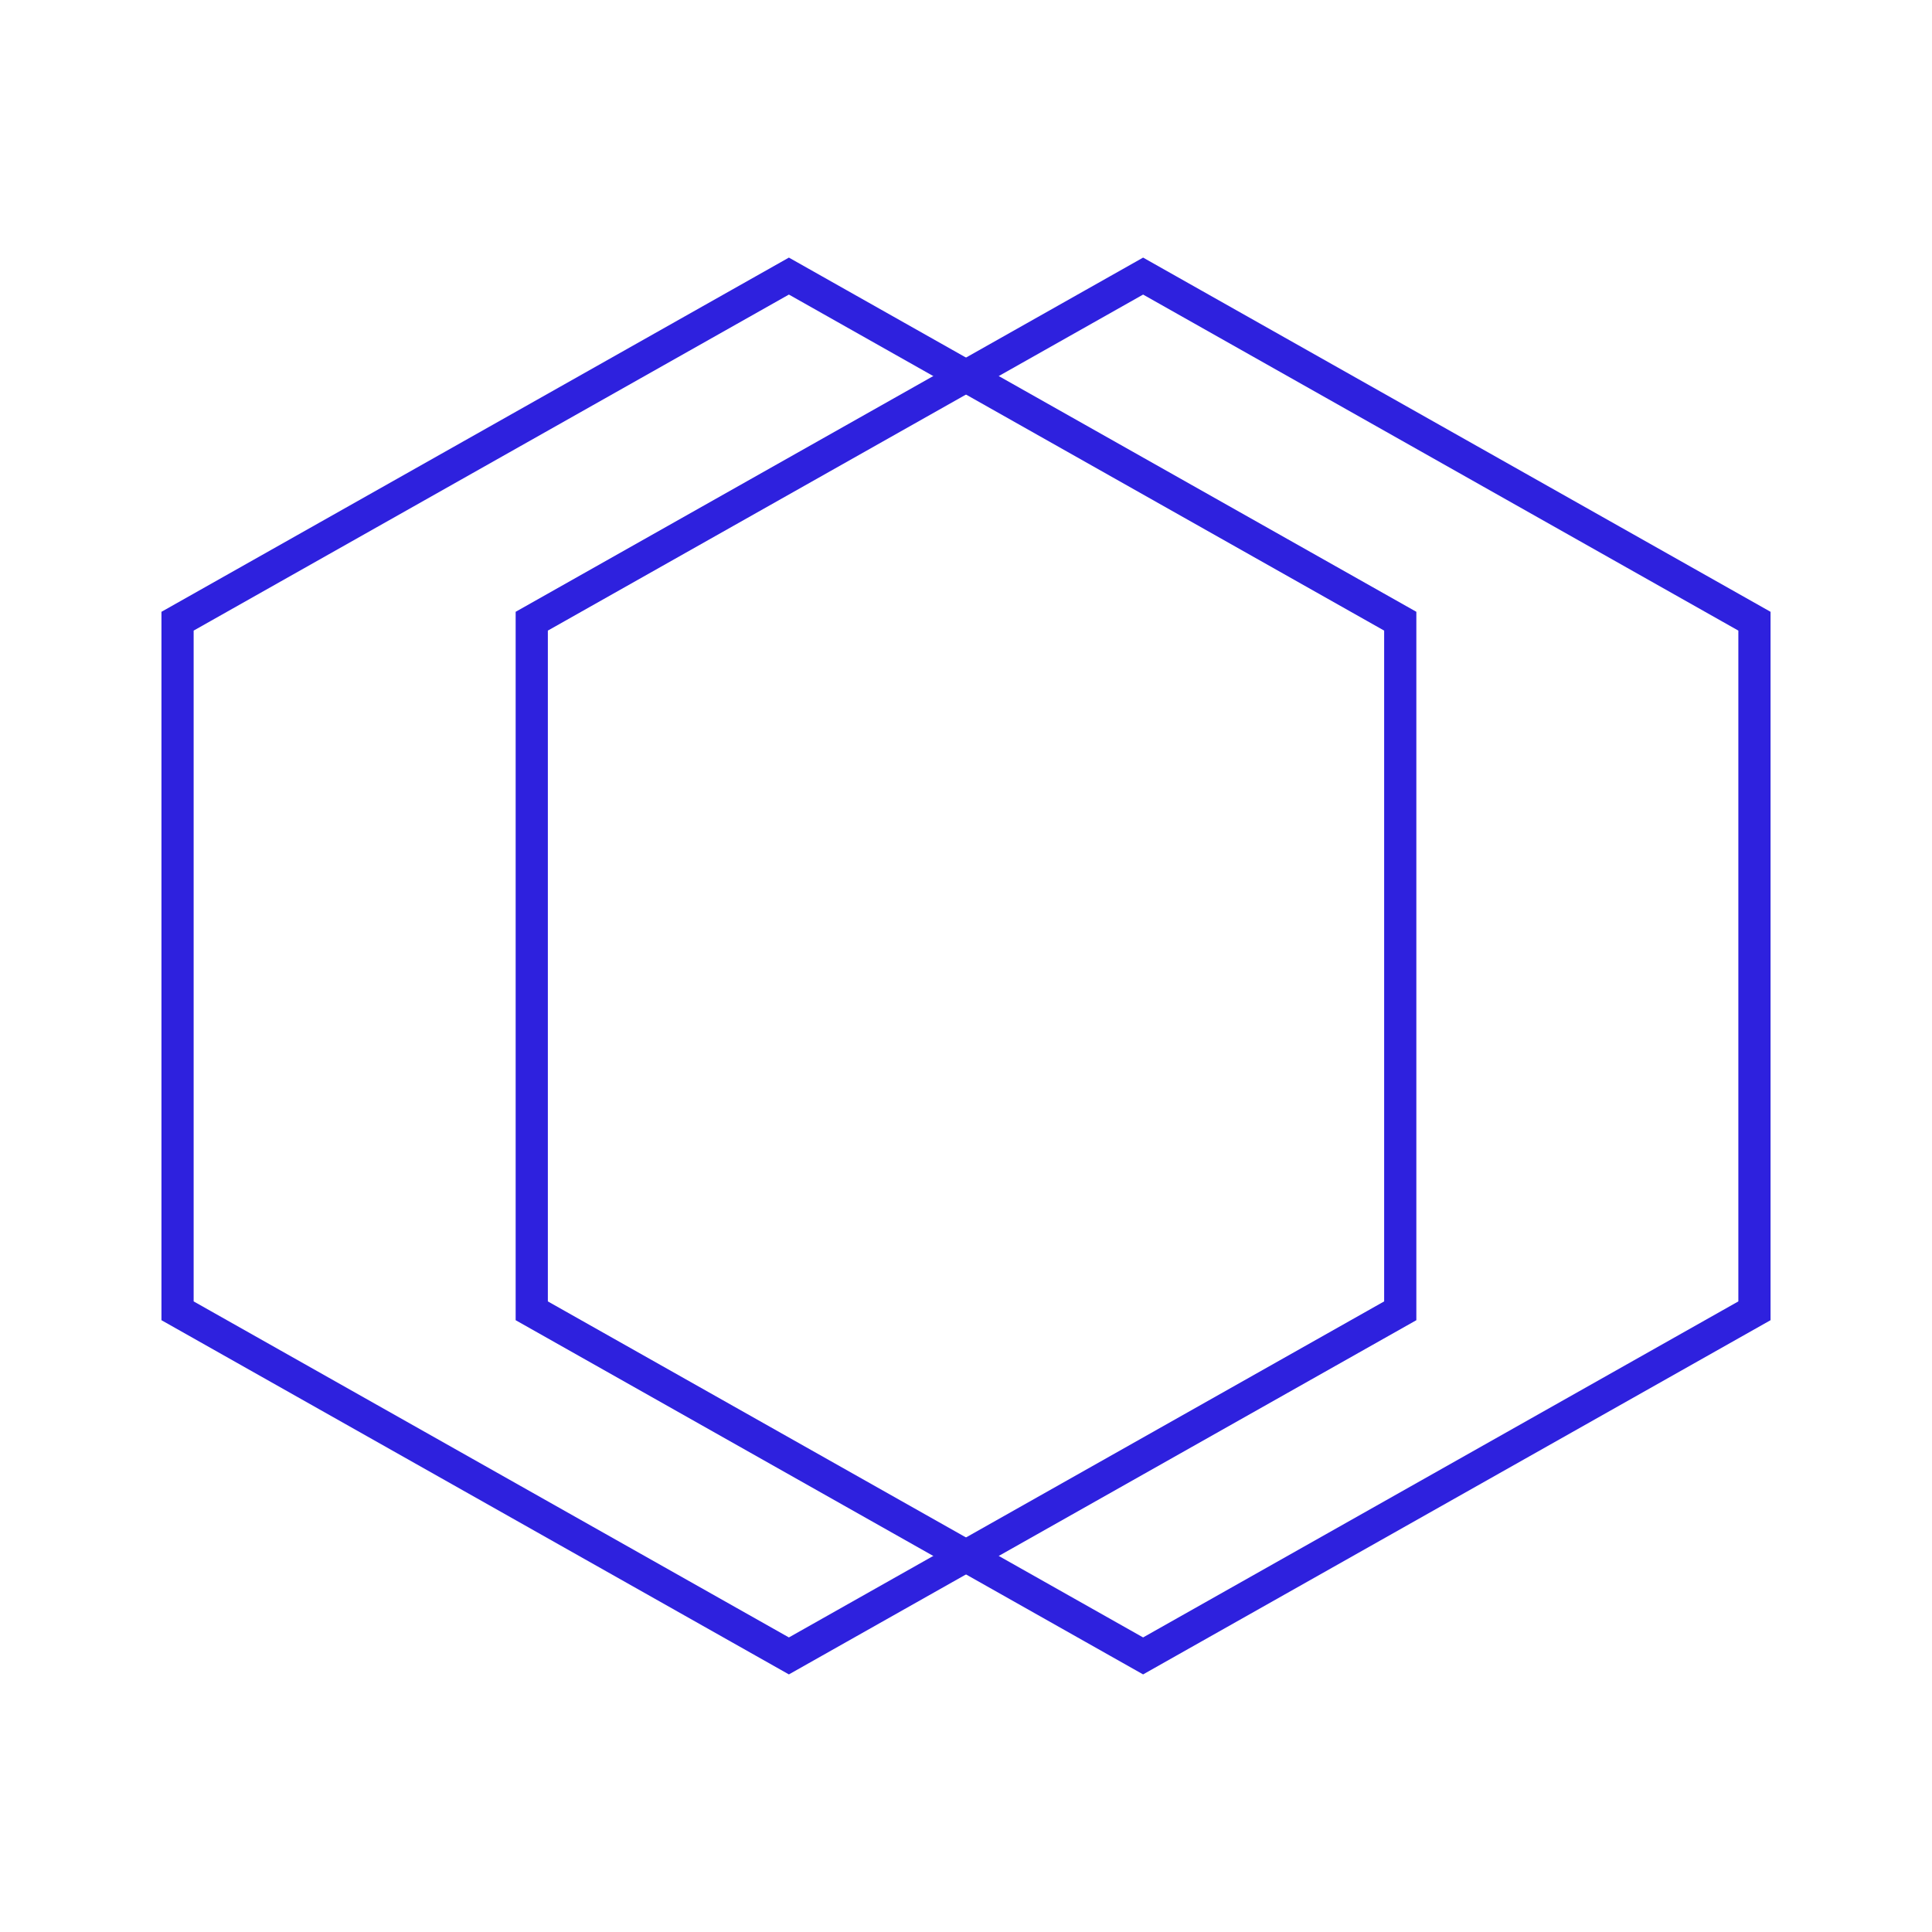 <svg width="60" height="60" viewBox="0 0 60 60" fill="none" xmlns="http://www.w3.org/2000/svg">
<path d="M5.514 19.292L24.5 8.574L43.486 19.292V40.708L24.5 51.426L5.514 40.708V19.292Z" stroke="#2E21DE"/>
<path d="M16.514 19.292L35.5 8.574L54.486 19.292V40.708L35.5 51.426L16.514 40.708V19.292Z" stroke="#2E21DE"/>
</svg>
